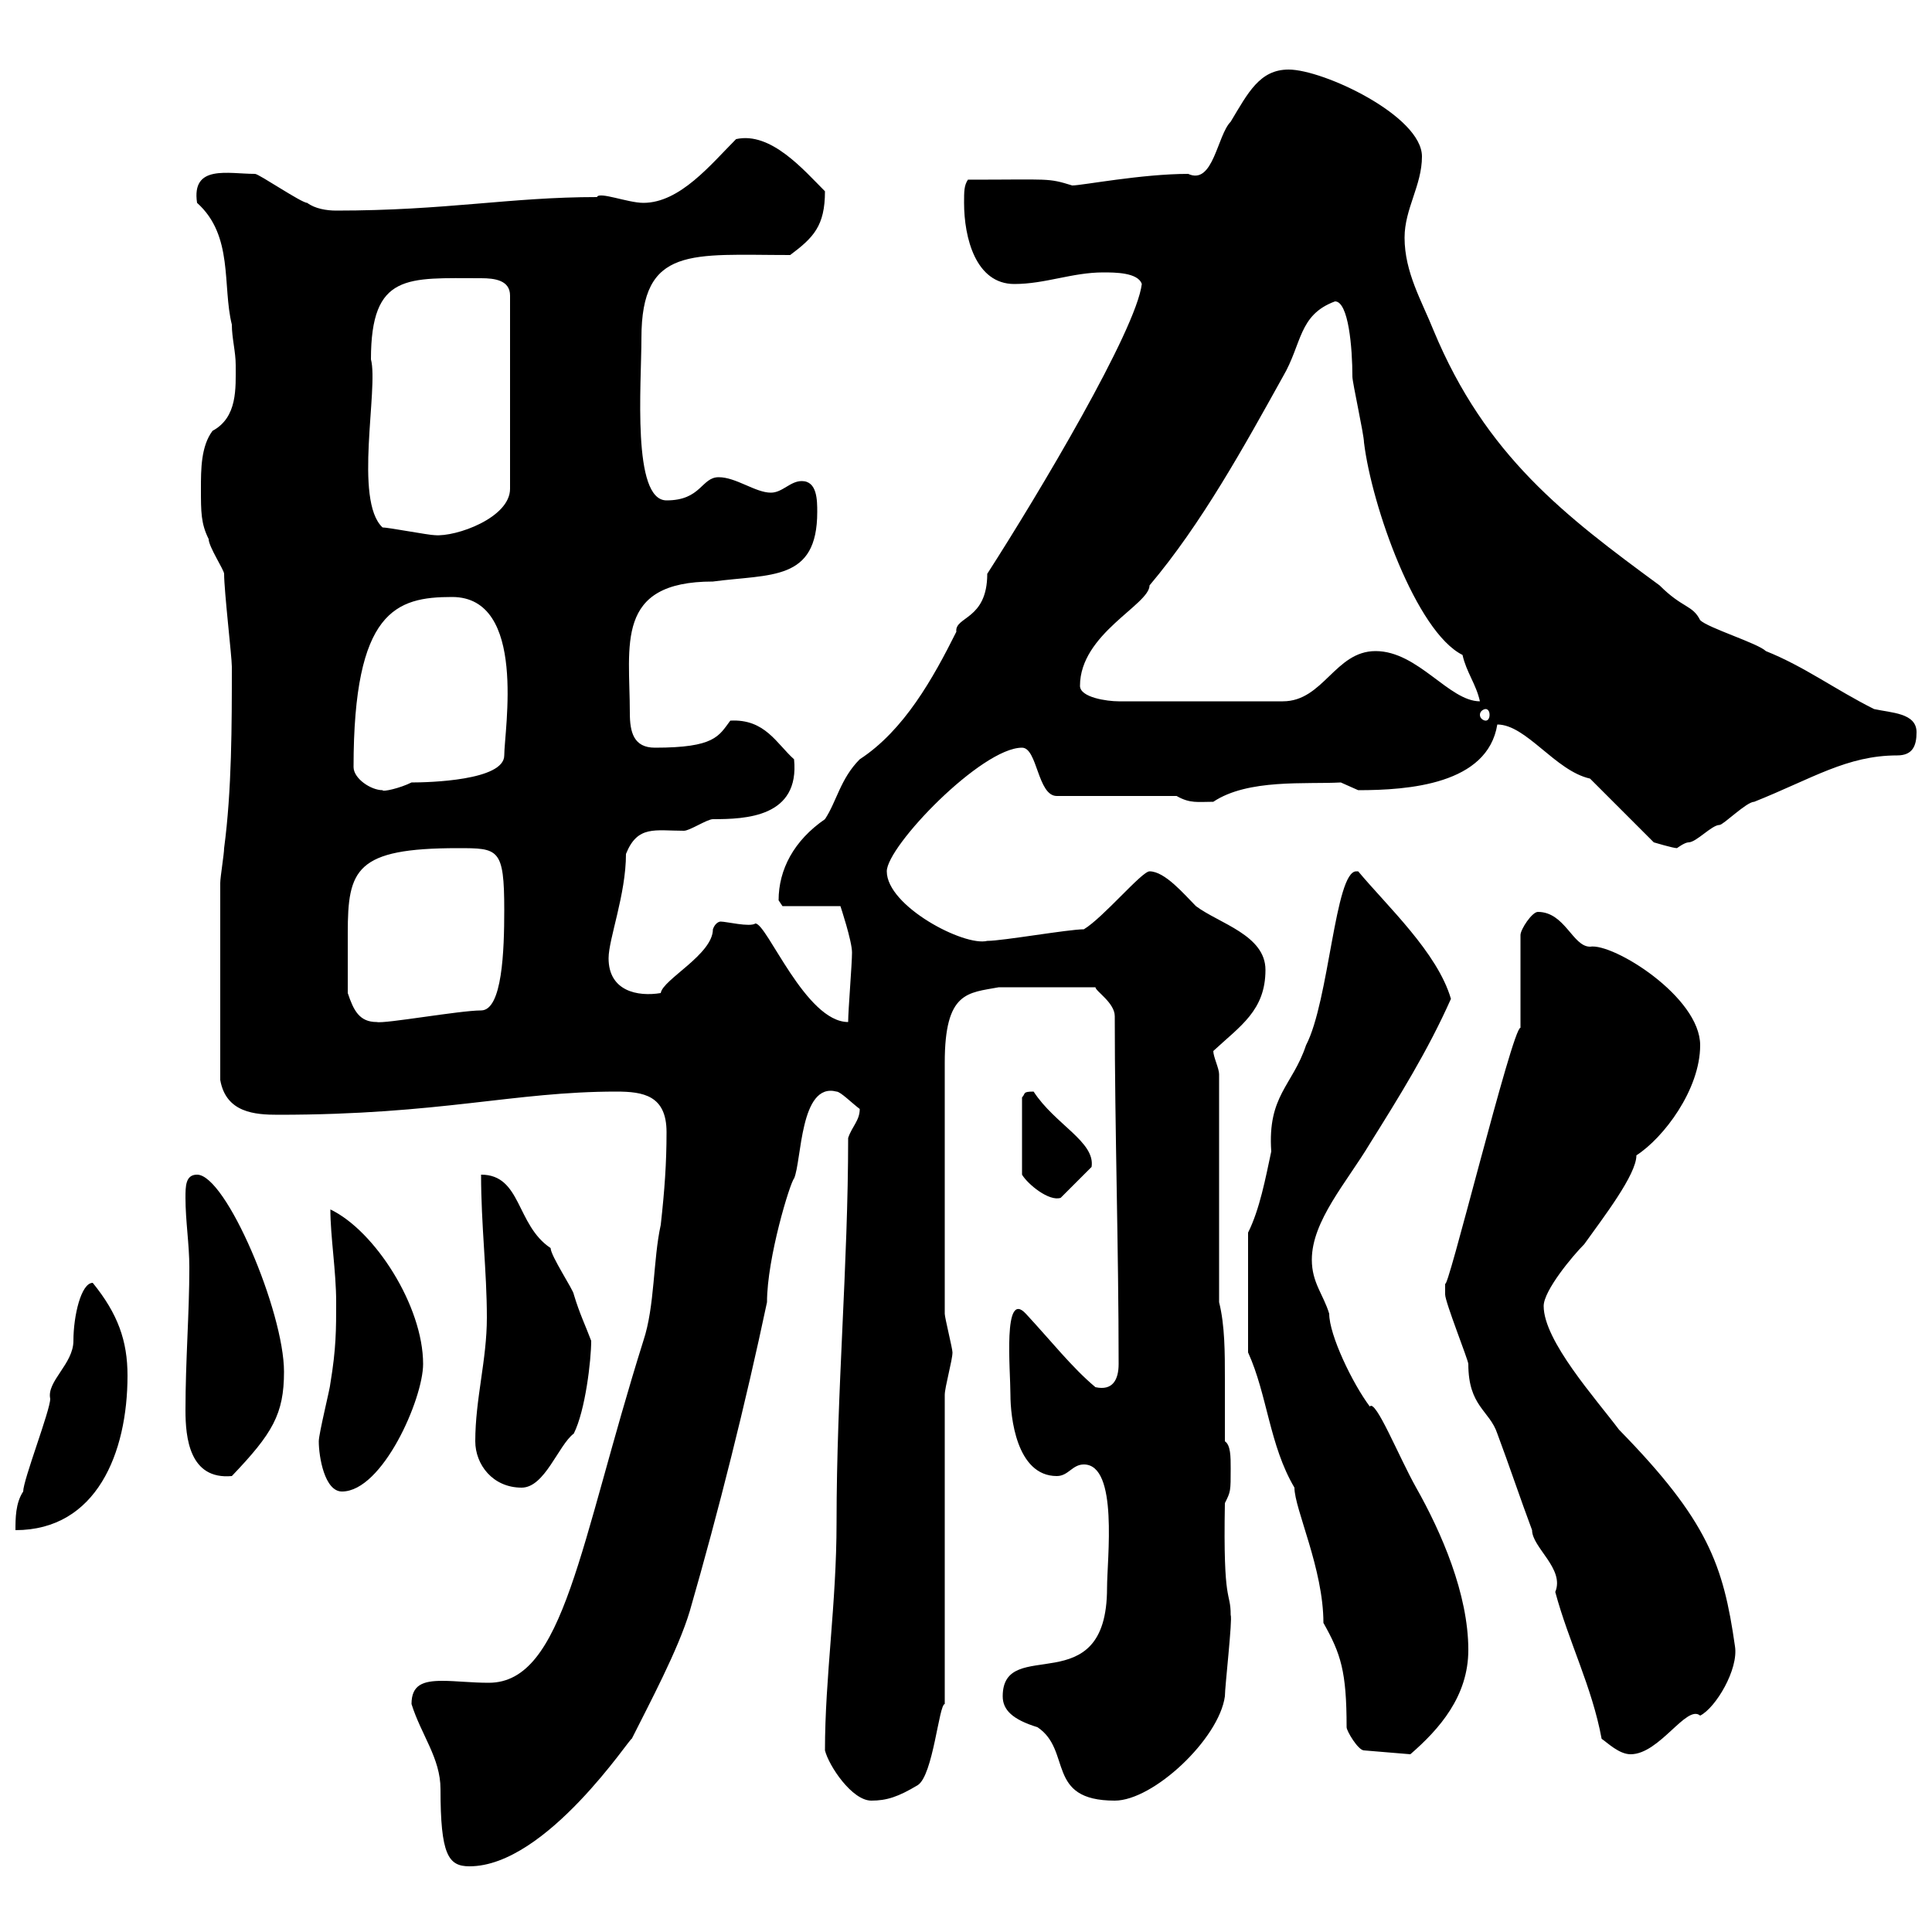 <svg xmlns="http://www.w3.org/2000/svg" xmlns:xlink="http://www.w3.org/1999/xlink" width="300" height="300"><path d="M63.90 264.60C65.40 269.40 68.40 273 68.40 277.80C68.40 288 69.60 289.80 72.90 289.80C84.90 289.80 98.10 269.40 98.10 270C100.80 264.60 105.30 256.20 107.10 250.20C111.60 234.60 115.80 217.80 119.10 202.20C119.10 195.30 122.70 183.60 123.30 183C124.50 180.30 124.20 168 129.90 169.50C130.50 169.50 132.30 171.30 133.50 172.20C133.50 174 132.30 174.90 131.70 176.70C131.70 196.50 129.90 216 129.90 236.40C129.90 249 128.10 260.40 128.10 271.80C128.70 274.20 132.30 279.60 135.30 279.60C137.70 279.60 139.50 279 142.50 277.20C144.90 275.70 145.80 264.60 146.70 264.60L146.70 216.60C146.70 215.40 147.90 211.20 147.90 210C147.90 209.40 146.70 204.60 146.70 204L146.70 165C146.70 153.90 150.30 154.20 155.10 153.30L170.10 153.30C170.10 153.90 173.10 155.70 173.10 157.80C173.10 175.50 173.70 193.50 173.70 211.80C173.70 214.20 172.80 216 170.10 215.40C166.50 212.40 163.20 208.20 159.30 204C155.70 200.10 156.90 212.70 156.90 216.60C156.90 219.90 157.80 229.20 164.10 229.20C165.90 229.20 166.50 227.40 168.30 227.40C173.70 227.40 171.90 242.10 171.90 246.60C171.90 264.60 155.70 253.80 155.70 263.40C155.70 265.50 157.20 267 161.10 268.20C166.50 271.80 162.30 279.60 173.10 279.60C179.10 279.60 189.30 270 190.20 263.40C190.20 261.90 191.40 251.40 191.10 250.80C191.10 246.90 189.90 249.60 190.20 233.40C191.10 231.60 191.10 231.60 191.10 228C191.10 226.20 191.10 224.40 190.20 223.80C190.20 220.80 190.20 217.80 190.20 214.20C190.20 210 190.20 205.80 189.30 202.20L189.30 166.80C189.30 165.90 188.40 164.10 188.40 163.20C192.60 159.30 196.50 156.90 196.50 150.60C196.50 145.20 189.30 143.40 185.70 140.70C183.90 138.90 180.90 135.30 178.50 135.30C177.30 135.30 171.30 142.50 168.30 144.30C165.90 144.30 155.70 146.10 153.30 146.10C149.70 147 137.70 140.70 137.70 135.30C137.70 131.40 152.40 116.10 158.70 116.10C161.10 116.10 161.10 123.60 164.10 123.60L182.70 123.60C184.80 124.80 186 124.50 188.40 124.50C193.80 120.90 202.80 121.80 208.20 121.50C208.20 121.50 210.90 122.70 210.90 122.70C218.70 122.70 231 121.80 232.50 112.50C237 112.50 241.50 119.70 246.90 120.90L256.80 130.80C256.80 130.80 259.80 131.70 260.40 131.70C260.40 131.70 261.60 130.80 262.20 130.80C263.40 130.80 265.80 128.10 267 128.10C267.60 128.10 271.20 124.50 272.40 124.50C281.40 120.90 286.80 117.30 294.60 117.30C297 117.30 297.60 115.80 297.60 113.70C297.60 110.70 293.70 110.70 291 110.10C285 107.10 280.20 103.50 274.20 101.10C273 99.90 265.20 97.50 264 96.30C262.80 93.90 261.30 94.50 257.70 90.90C243 80.10 230.70 70.80 222.60 51.30C220.80 46.80 218.10 42.30 218.10 36.90C218.10 32.40 220.80 28.80 220.80 24.30C220.80 18 205.50 10.80 200.10 10.80C195.60 10.80 193.80 14.40 191.10 18.90C189 21 188.40 28.80 184.50 27C177.30 27 168 28.80 166.50 28.80C162.60 27.60 163.20 27.90 150.30 27.90C149.70 28.80 149.70 29.70 149.70 31.50C149.70 36.90 151.50 44.10 157.50 44.10C162.30 44.10 166.50 42.30 171.30 42.30C173.10 42.30 176.70 42.30 177.30 44.10C176.40 51.30 161.40 76.50 153.30 89.10C153.30 96.30 148.20 95.70 148.50 98.10C144.90 105.30 140.40 113.40 133.50 117.90C130.50 120.90 129.90 124.50 128.10 127.20C123.30 130.50 120.90 135 120.90 139.80C120.90 139.80 121.50 140.70 121.50 140.70L130.50 140.70C130.50 140.70 132.30 146.10 132.30 147.90C132.30 149.70 131.70 156.90 131.70 158.70C125.10 158.70 119.10 143.40 117.30 143.40C116.40 144 112.80 143.10 111.90 143.10C111.60 143.10 111 143.40 110.70 144.30C110.70 148.20 102.90 152.10 102.60 154.20C99 154.80 94.50 153.90 94.50 148.80C94.50 145.80 97.20 138.90 97.20 132.60C99 128.10 101.70 129 106.20 129C107.10 129 109.80 127.20 110.70 127.20C115.80 127.20 124.20 126.90 123.30 117.90C120.60 115.50 118.80 111.60 113.40 111.90C111.60 114.30 111 116.10 101.70 116.10C98.40 116.10 97.80 113.70 97.80 110.70C97.80 100.20 95.40 90.30 110.70 90.30C119.70 89.10 126.90 90.30 126.90 79.50C126.90 77.70 126.90 74.70 124.50 74.70C122.70 74.70 121.50 76.50 119.70 76.50C117.30 76.50 114.30 74.10 111.60 74.10C108.90 74.10 108.90 77.70 103.50 77.70C98.10 77.70 99.60 59.70 99.60 52.50C99.60 38.10 107.40 39.60 122.70 39.60C126.30 36.90 128.10 35.10 128.10 29.70C124.80 26.40 119.70 20.40 114.30 21.60C110.40 25.50 105.60 31.50 99.90 31.50C97.50 31.50 93 29.70 92.70 30.60C79.20 30.60 69.30 32.70 52.20 32.70C50.70 32.70 48.90 32.40 47.70 31.50C46.80 31.50 40.20 27 39.60 27C35.40 27 29.70 25.50 30.60 31.50C36.30 36.60 34.50 44.40 36 50.40C36 52.50 36.60 54.60 36.60 56.70C36.60 60.30 36.90 64.80 33 66.90C31.20 69.30 31.20 72.90 31.20 75.90C31.20 79.50 31.20 81.30 32.40 83.70C32.40 84.90 34.80 88.50 34.80 89.10C34.80 91.80 36 102 36 103.50C36 112.50 36 122.70 34.80 131.70C34.80 132.60 34.20 136.20 34.20 137.10L34.20 167.70C35.10 172.80 39.60 173.10 43.20 173.10C68.40 173.10 79.80 169.50 95.70 169.50C99.90 169.50 103.50 170.10 103.50 175.80C103.50 180.60 103.20 184.80 102.60 190.20C101.40 195.60 101.70 202.80 99.90 208.20C90 239.70 87.60 261.30 75.90 261.30C73.20 261.30 70.80 261 68.70 261C65.70 261 63.90 261.60 63.90 264.60ZM193.80 210C196.80 216.60 197.10 224.40 201 231C201 234.30 205.50 243.60 205.50 252C208.20 256.80 209.10 259.50 209.10 268.20C209.10 268.80 210.90 271.80 211.80 271.80L219 272.40C223.50 268.50 228 263.40 228 256.20C228 247.50 223.80 237.90 219.90 231C217.20 226.20 213.60 217.20 212.70 218.40C210 214.80 206.40 207.30 206.40 204C205.50 201 203.70 199.20 203.70 195.60C203.70 189.60 209.10 183.60 212.70 177.60C217.20 170.40 221.70 163.20 225.30 155.10C223.20 147.90 215.40 140.70 210.90 135.30C210.90 135.30 210.60 135.30 210.60 135.30C207.30 135.30 206.40 155.40 202.80 162.30C200.70 168.60 196.80 170.10 197.40 178.80C196.50 183 195.60 187.80 193.80 191.40ZM224.40 199.20C224.40 199.20 224.40 201 224.40 201C224.40 202.20 228 211.20 228 211.80C228 218.40 231.30 219 232.50 222.60C234.30 227.40 236.10 232.80 237.90 237.60C237.90 240.30 243 243.60 241.50 247.20C243.60 255 247.20 261.90 248.70 270C249.60 270.60 251.40 272.40 253.20 272.40C257.70 272.40 261.90 264.60 264 266.40C266.40 265.20 270 259.20 269.40 255.60C267.60 243 265.20 236.10 251.40 222C247.80 217.20 239.70 208.20 239.70 202.80C239.70 200.40 244.20 195 246 193.20C249 189 254.10 182.40 254.10 179.40C258.30 176.70 264 169.20 264 162.30C264 154.80 250.50 146.40 246.90 147C244.20 147 243 141.60 238.80 141.60C237.90 141.60 236.10 144.30 236.10 145.20L236.10 159.60C234.90 159.30 224.40 202.20 224.40 199.20ZM14.40 199.20C12.60 199.20 11.40 204.30 11.40 208.20C11.40 211.80 7.20 214.50 7.80 217.20C7.80 219 3.60 229.80 3.60 231.60C2.40 233.40 2.40 235.80 2.40 237.60C15 237.60 19.80 225.60 19.80 213.60C19.80 208.20 18.30 204 14.40 199.20ZM49.50 223.80C49.50 226.20 50.40 231.60 53.10 231.60C59.40 231.60 65.70 217.20 65.70 211.80C65.70 202.80 58.20 191.10 51.30 187.80C51.30 192 52.20 197.40 52.20 202.20C52.20 206.40 52.20 209.40 51.30 214.80C51.30 215.40 49.50 222.60 49.50 223.80ZM73.80 223.80C73.80 227.40 76.50 231 81 231C84.60 231 86.70 224.40 89.10 222.60C90.90 219 91.80 211.20 91.80 208.20C90.90 205.80 90 204 89.10 201C89.10 200.40 85.50 195 85.50 193.80C80.10 190.20 81 182.40 74.70 182.40C74.70 190.20 75.60 197.40 75.60 204.60C75.60 211.20 73.80 217.20 73.80 223.80ZM28.80 219C28.80 223.20 29.40 229.80 36 229.20C42.30 222.60 44.10 219.60 44.10 213C44.10 203.70 35.10 182.40 30.60 182.40C28.80 182.40 28.80 184.20 28.80 186C28.80 189.60 29.40 193.20 29.40 196.80C29.40 204 28.80 211.20 28.80 219ZM160.50 169.50C158.70 169.50 159.30 169.80 158.70 170.40L158.70 182.40C159.60 183.90 162.90 186.60 164.70 186L169.50 181.20C170.10 177.30 163.80 174.60 160.50 169.50ZM54 154.20C54 150.30 54 148.20 54 144.90C54 135 55.20 131.70 71.10 131.70C77.40 131.70 78.30 131.70 78.30 141.30C78.30 147.60 78 156.90 74.70 156.90C71.40 156.90 59.70 159 58.50 158.70C55.80 158.70 54.90 156.90 54 154.20ZM54.90 119.10C54.90 94.80 61.50 92.70 70.20 92.70C81.90 92.70 78.30 113.40 78.30 117.30C78.30 121.20 66.60 121.50 63.90 121.50C62.10 122.40 59.40 123 59.40 122.70C57.60 122.70 54.90 120.90 54.90 119.10ZM230.70 110.10C231 110.10 231.30 110.40 231.30 111C231.30 111.60 231 111.90 230.70 111.90C230.40 111.90 229.80 111.60 229.80 111C229.80 110.40 230.40 110.10 230.70 110.10ZM167.70 106.50C167.70 98.40 178.50 93.90 178.50 90.90C186.60 81.30 193.20 69.30 199.20 58.50C202.20 53.40 201.60 48.90 207.30 46.80C209.40 46.80 210 54 210 58.50C210 59.40 211.80 67.50 211.80 68.70C213 78.60 219.90 98.10 227.10 101.70C227.70 104.40 229.20 106.20 229.80 108.90C225 108.90 220.20 101.10 213.60 101.10C207.30 101.10 205.50 108.90 199.20 108.90L173.70 108.90C171.90 108.90 167.70 108.30 167.70 106.50ZM59.40 81.90C54.90 77.70 58.80 60.30 57.60 55.80C57.60 42.30 63.30 43.20 74.70 43.20C76.80 43.20 79.20 43.50 79.20 45.90L79.20 75.90C79.20 80.40 70.80 83.40 67.50 83.10C66.60 83.10 60.30 81.90 59.40 81.90Z"/></svg>